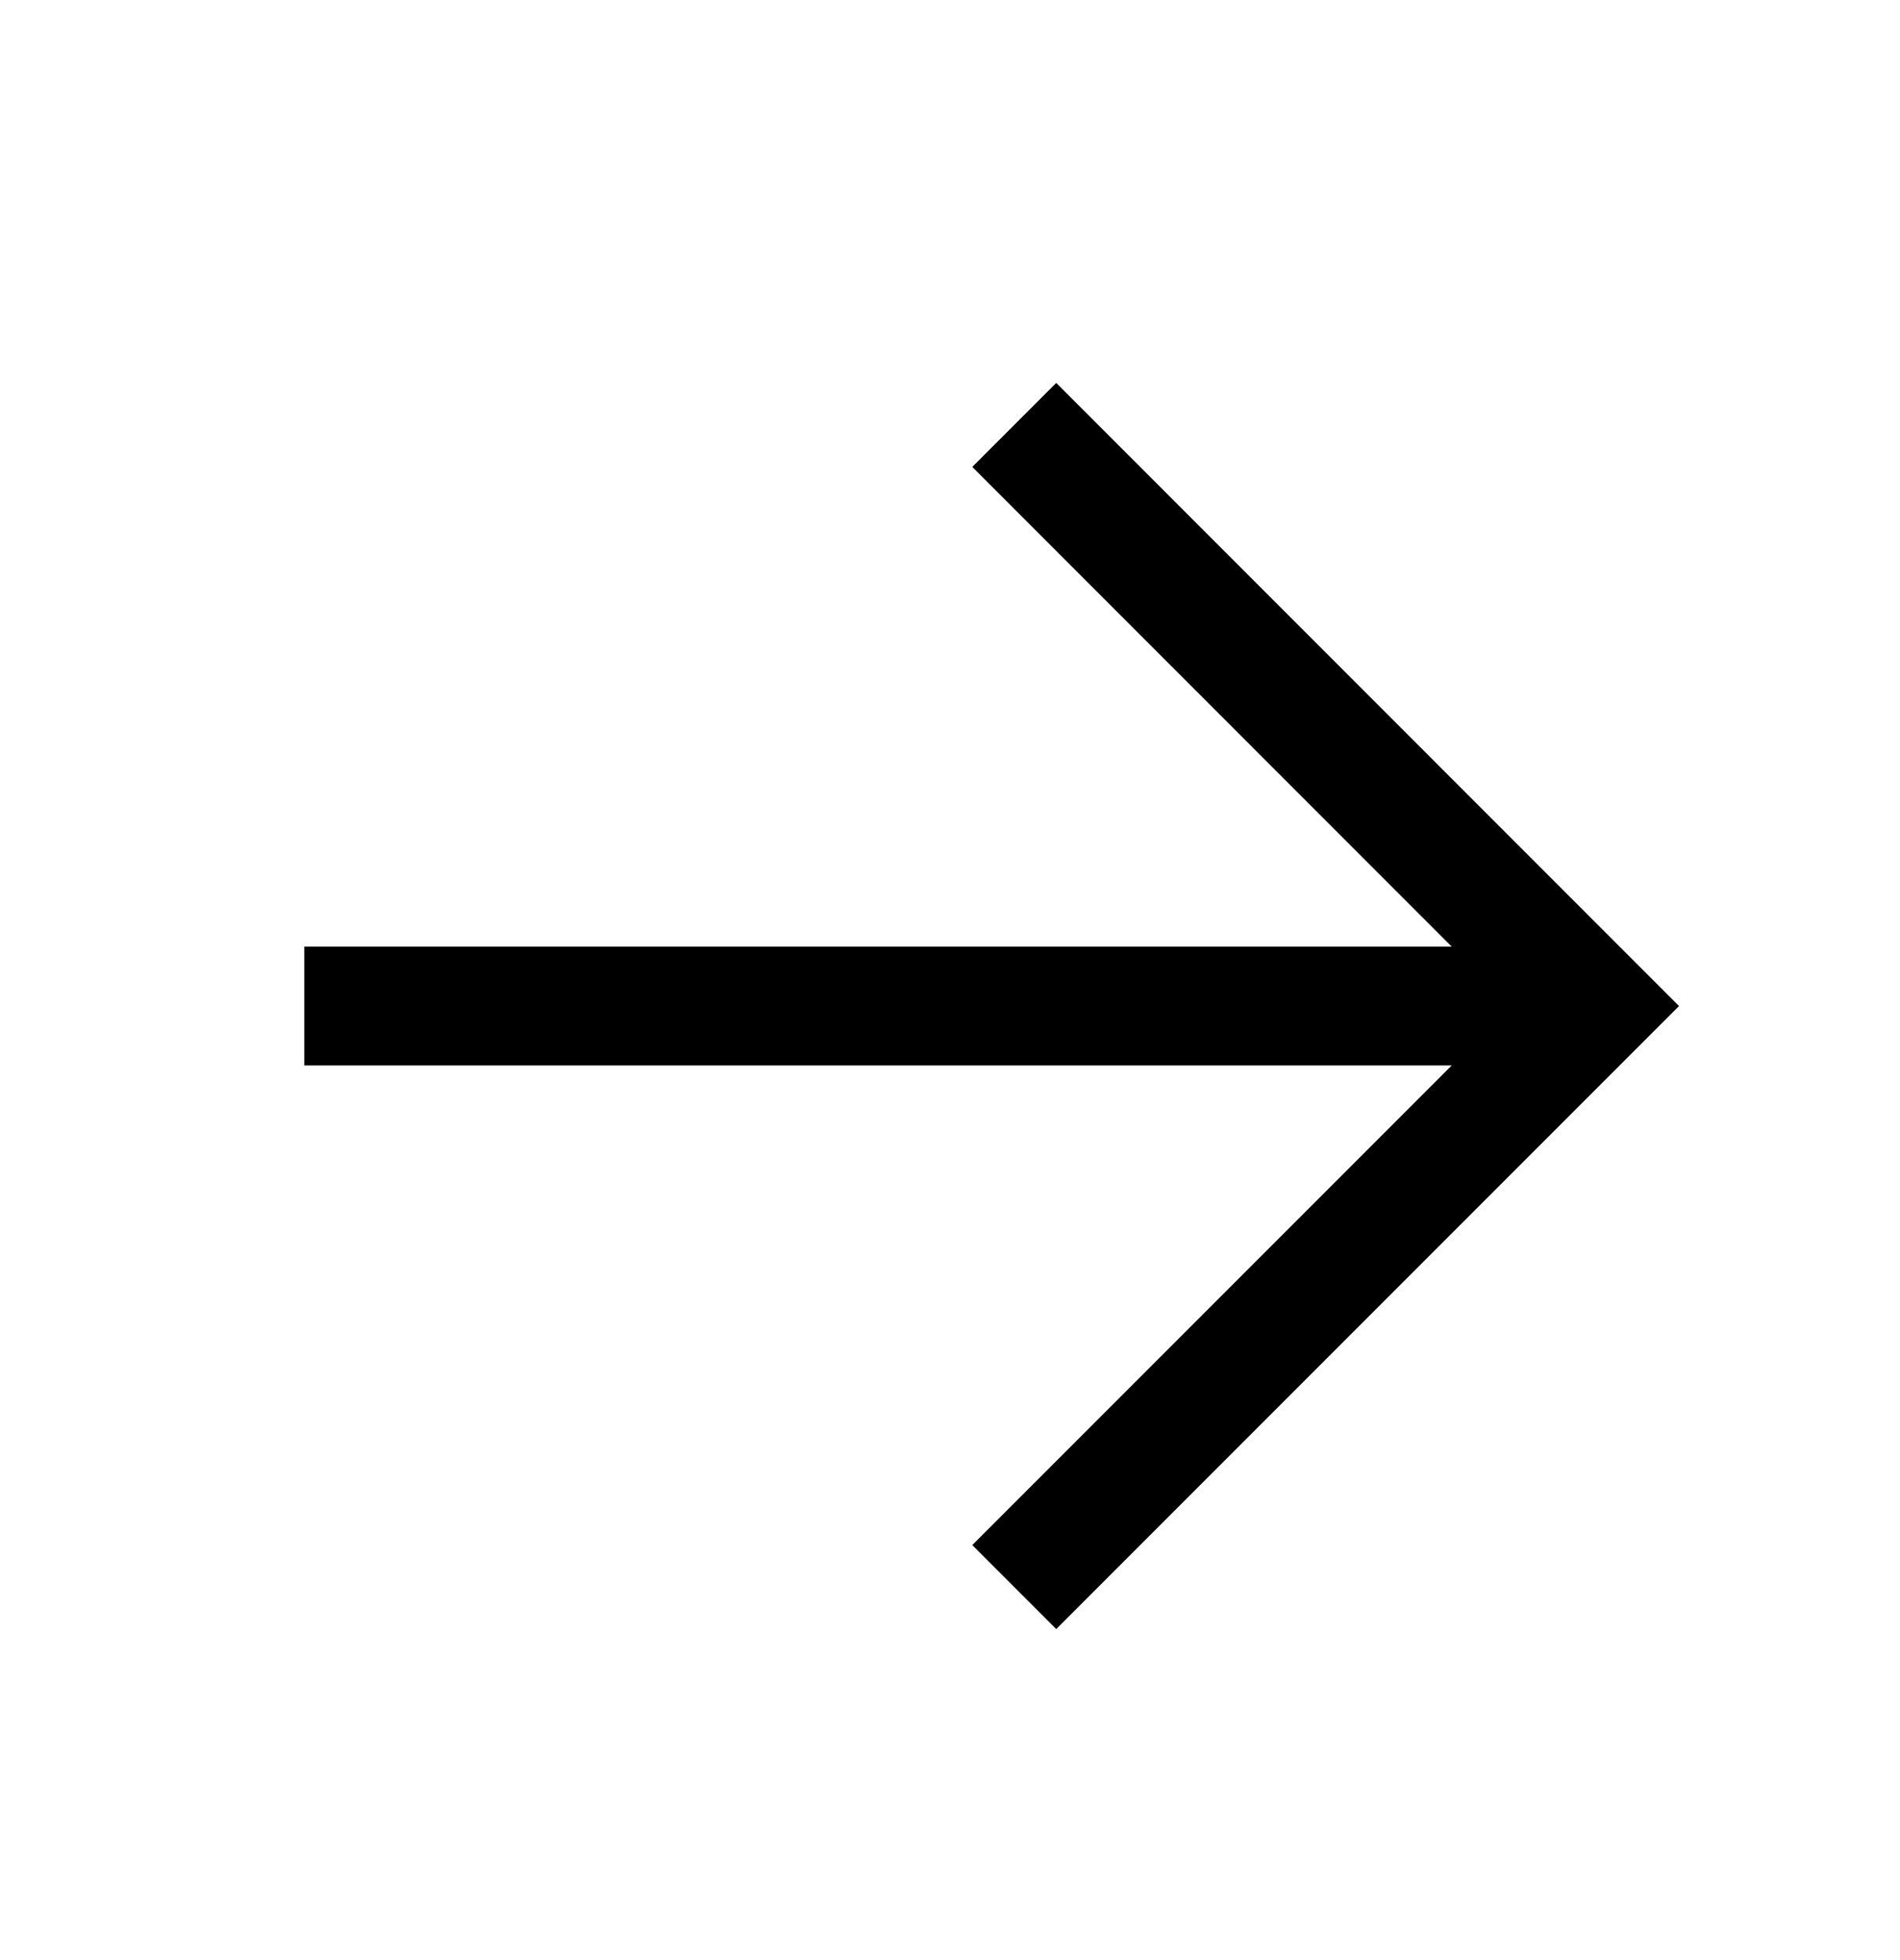 <svg width="32" height="33" viewBox="0 0 32 33" fill="none" xmlns="http://www.w3.org/2000/svg">
<path d="M28.278 16.938L17.789 27.427L16.375 26.013L24.45 17.938H5.125V15.938H24.45L16.375 7.861L17.789 6.447L28.278 16.938Z" fill="black"/>
</svg>
